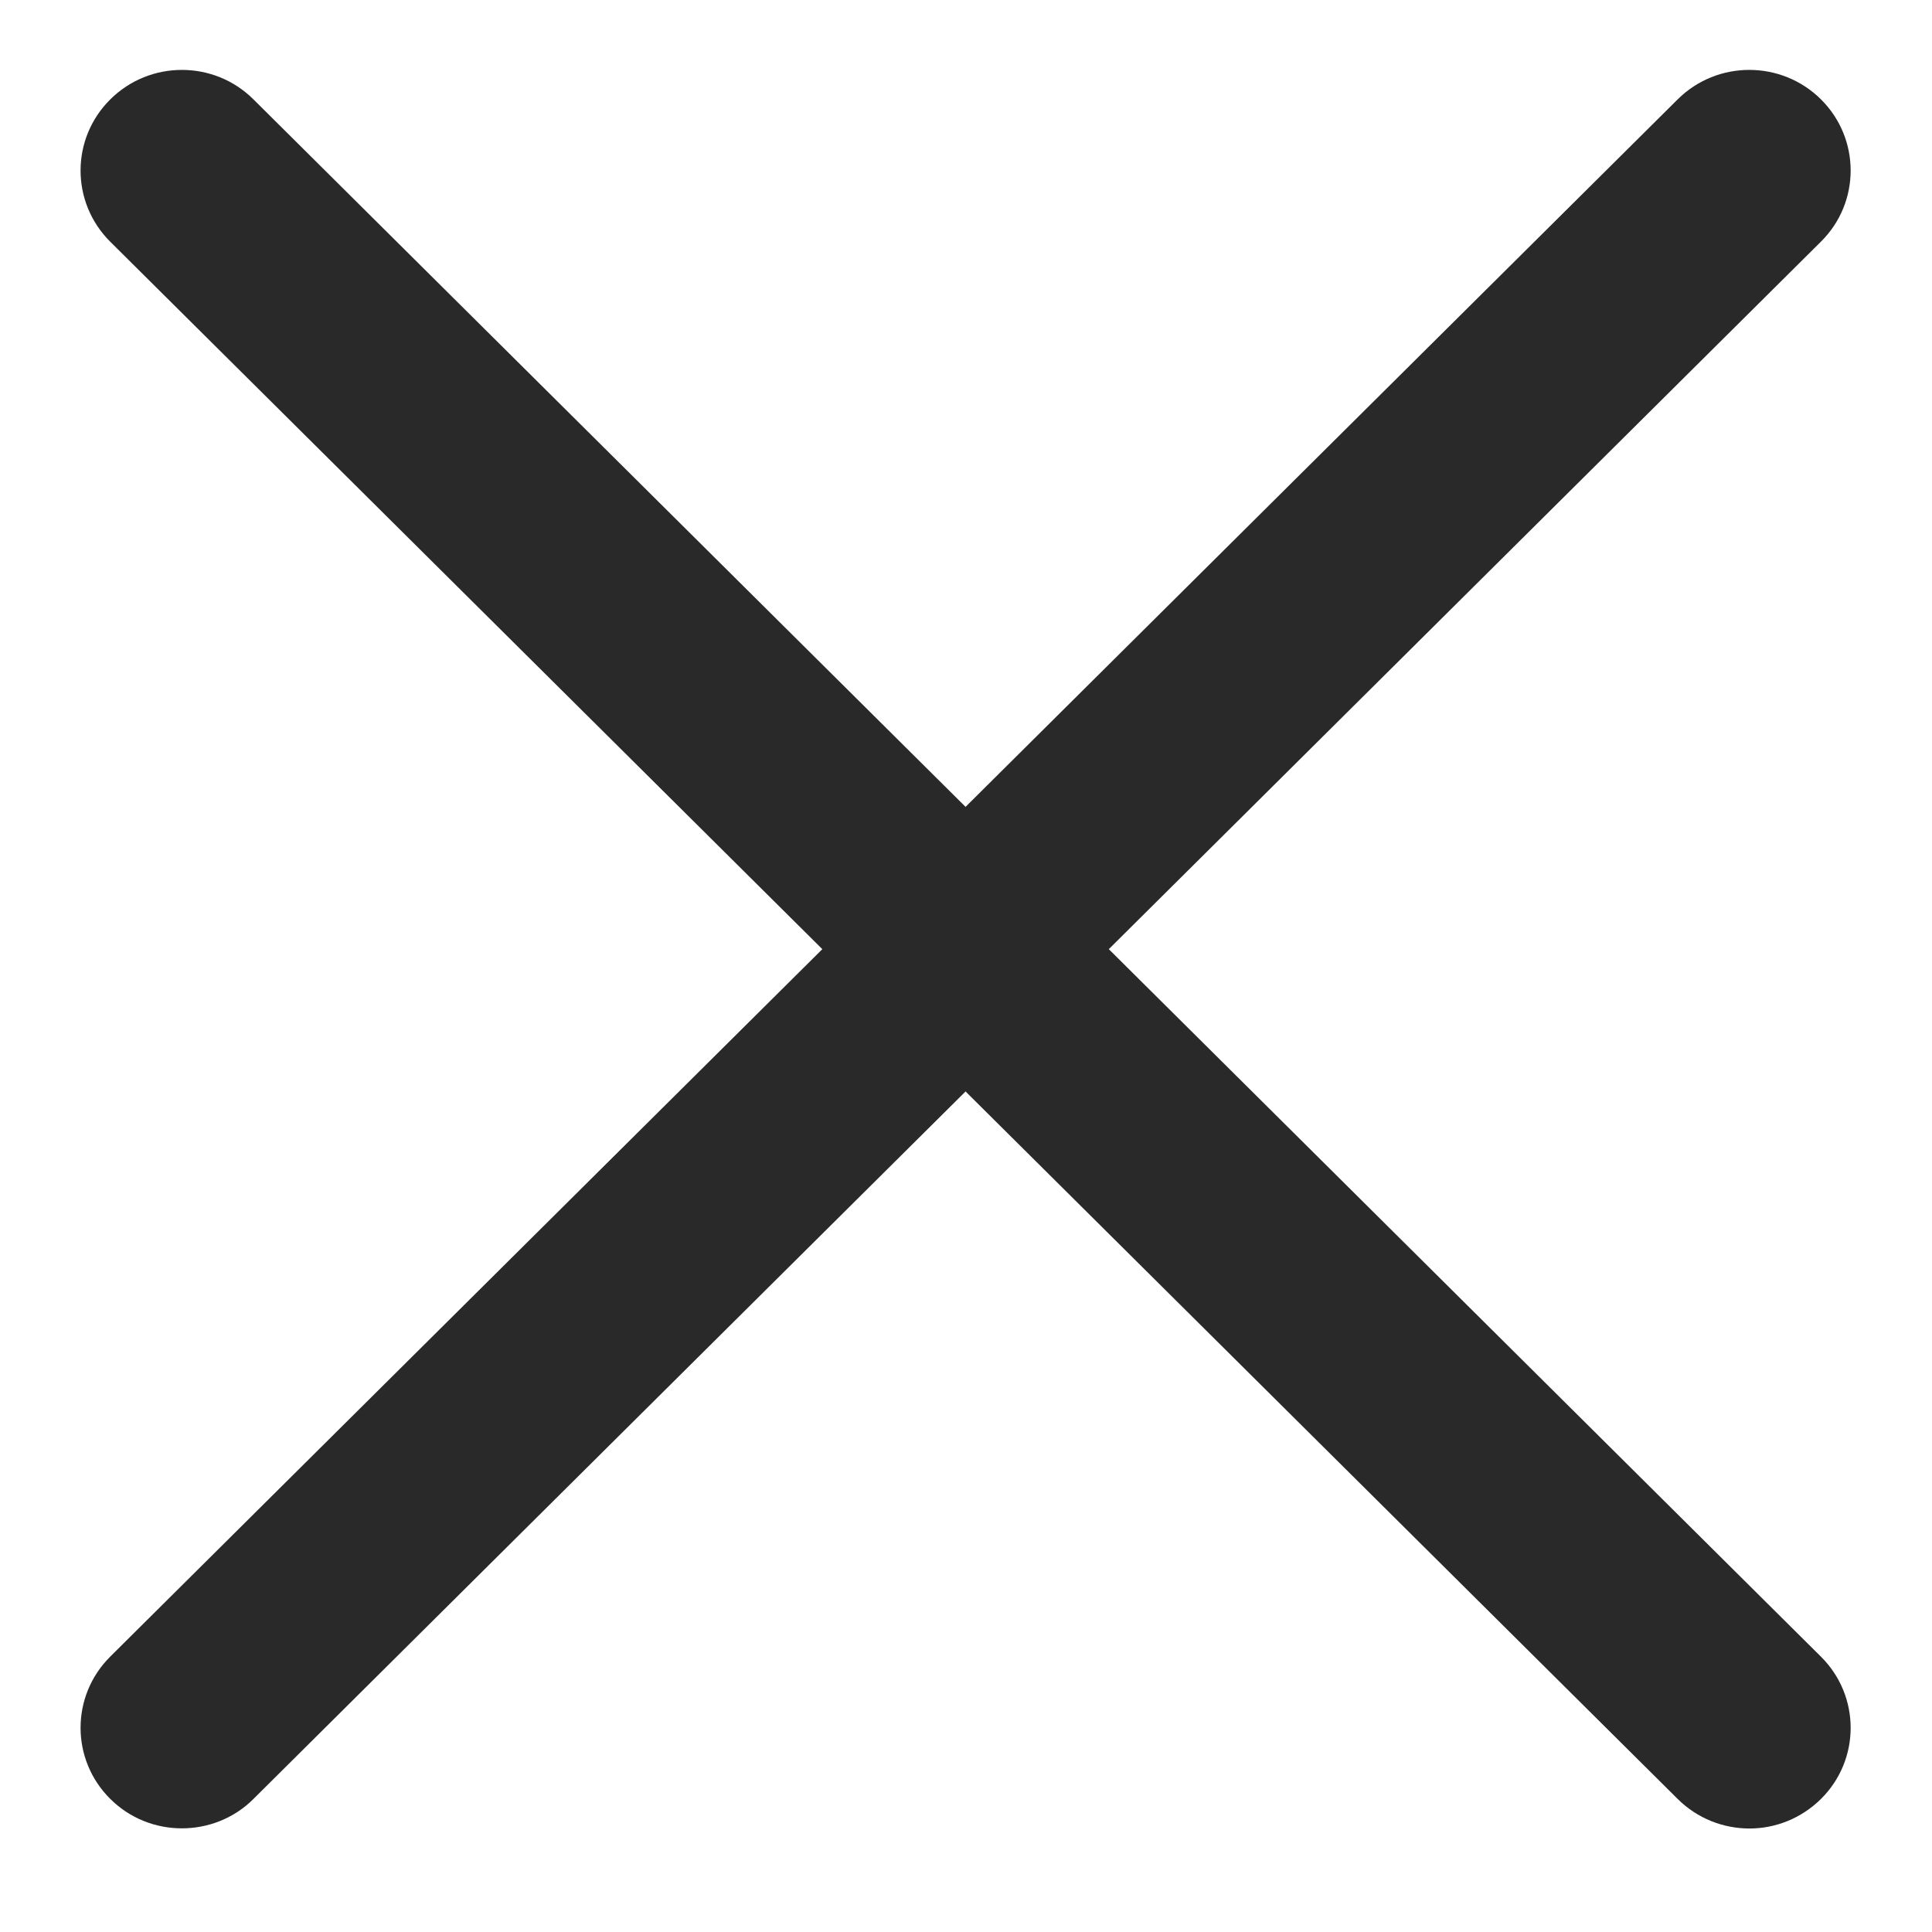 <?xml version="1.0" encoding="UTF-8" standalone="no"?>
<svg
   xmlns:dc="http://purl.org/dc/elements/1.1/"
   xmlns:cc="http://creativecommons.org/ns#"
   xmlns:rdf="http://www.w3.org/1999/02/22-rdf-syntax-ns#"
   xmlns:svg="http://www.w3.org/2000/svg"
   xmlns="http://www.w3.org/2000/svg"
   version="1.1"
   id="svg7141"
   height="48"
   width="48"
   viewBox="0 0 48 48">
  <defs
     id="defs7143" />
  <g
     style="display:inline;fill:#292929;fill-opacity:1"
     transform="matrix(2.014,0,0,2.001,29.744,26.441)"
     id="g9867">
    <path
       d="m -12.525,9.487 c -0.321,0 -0.639,-0.121 -0.883,-0.365 -0.489,-0.488 -0.489,-1.279 0,-1.768 L 5.927,-11.98 c 0.488,-0.488 1.279,-0.488 1.768,0 0.488,0.488 0.488,1.279 0,1.766 L -11.642,9.122 c -0.242,0.244 -0.563,0.365 -0.883,0.365"
       style="fill:#292929;fill-opacity:1;fill-rule:nonzero;stroke:none"
       id="path5420" />
    <path
       d="m 6.812,9.489 c -0.321,0 -0.641,-0.123 -0.885,-0.367 L -13.408,-10.212 c -0.489,-0.489 -0.489,-1.28 0,-1.768 0.488,-0.488 1.279,-0.488 1.766,0 L 7.695,7.356 c 0.488,0.488 0.488,1.279 0,1.766 -0.246,0.244 -0.563,0.367 -0.883,0.367"
       style="fill:#292929;fill-opacity:1;fill-rule:nonzero;stroke:none"
       id="path5422" />
  </g>
</svg>

